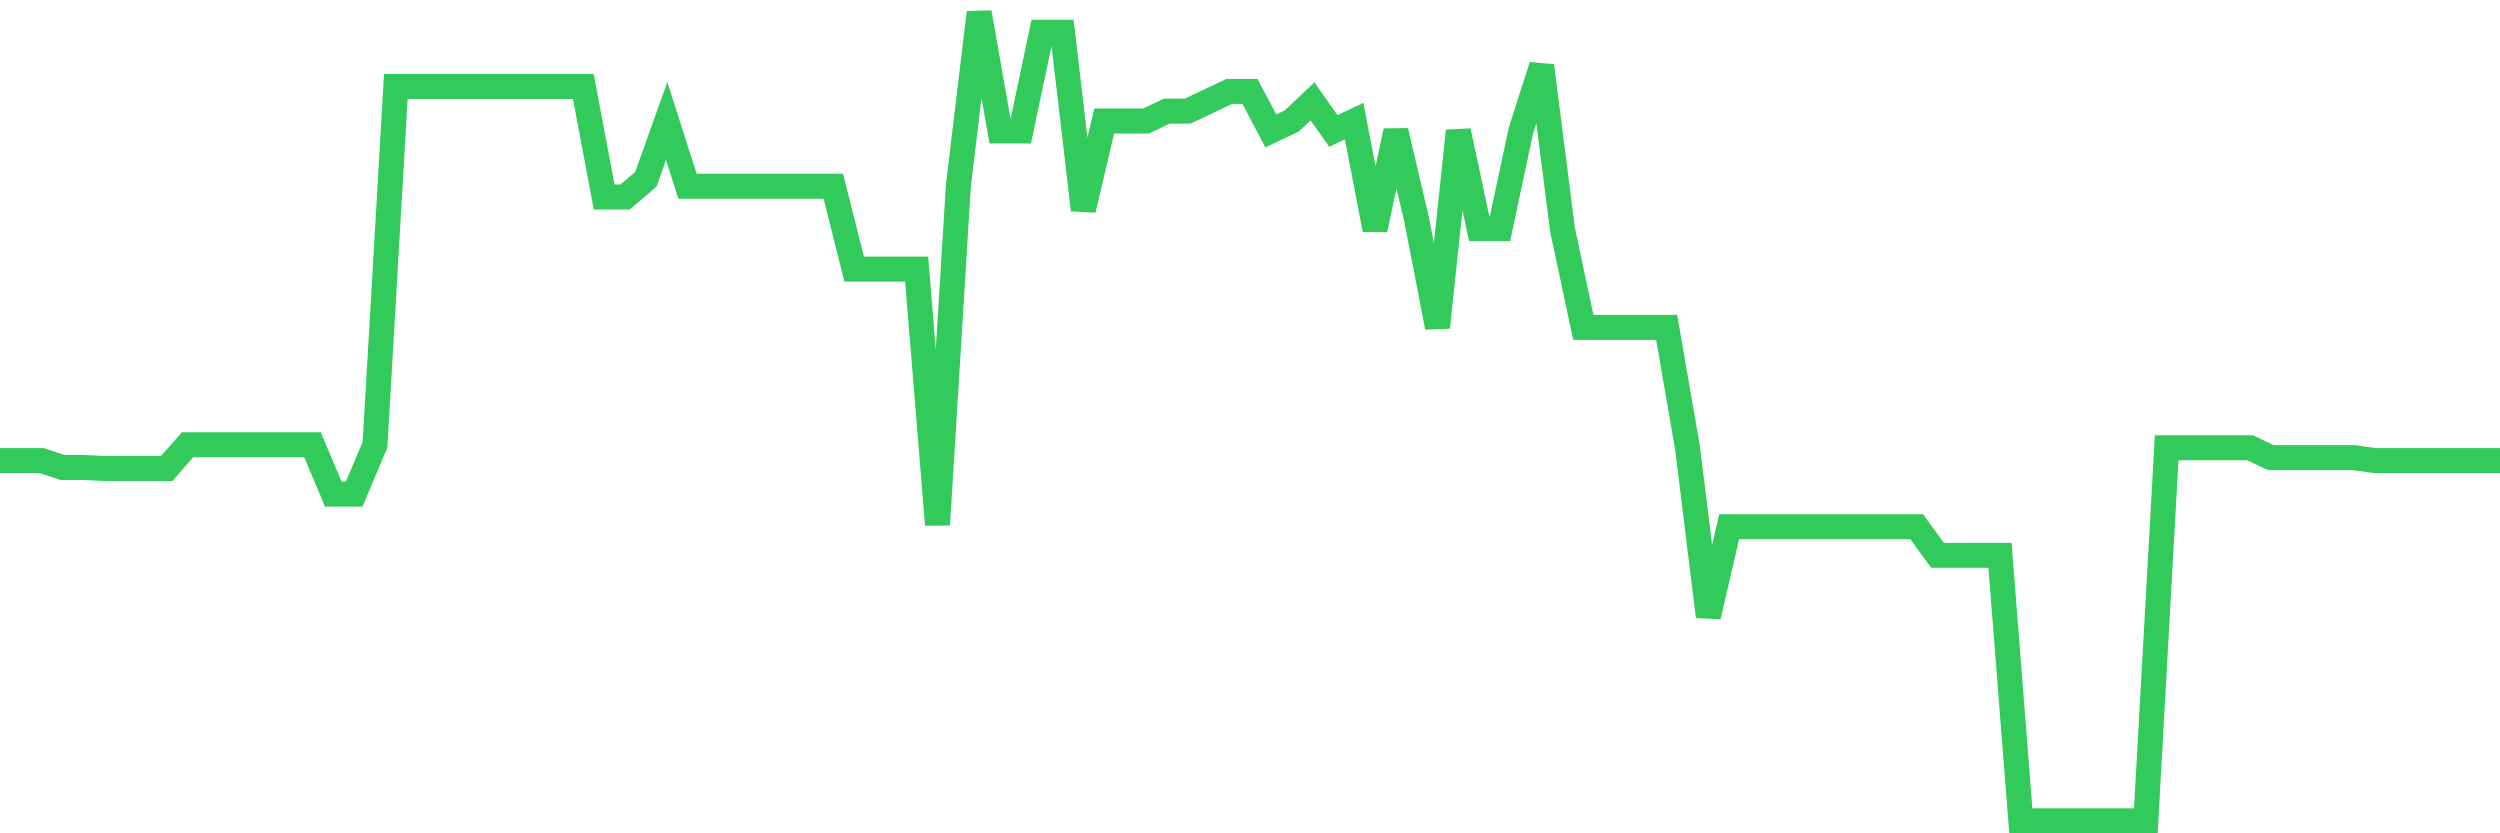 <svg
  xmlns="http://www.w3.org/2000/svg"
  xmlns:xlink="http://www.w3.org/1999/xlink"
  width="120"
  height="40"
  viewBox="0 0 120 40"
  preserveAspectRatio="none"
>
  <polyline
    points="0,22.108 1,22.108 2,22.108 3,22.44 4,22.44 5,22.487 6,22.487 7,22.487 8,22.487 9,21.35 10,21.35 11,21.35 12,21.35 13,21.35 14,21.35 15,21.35 16,23.719 17,23.719 18,21.35 19,4.153 20,4.153 21,4.153 22,4.153 23,4.153 24,4.153 25,4.153 26,4.153 27,4.153 28,4.153 29,9.459 30,9.459 31,8.606 32,5.811 33,8.938 34,8.938 35,8.938 36,8.938 37,8.938 38,8.938 39,8.938 40,8.938 41,12.917 42,12.917 43,12.917 44,12.917 45,25.188 46,8.938 47,0.6 48,6.285 49,6.285 50,1.547 51,1.547 52,10.075 53,5.811 54,5.811 55,5.811 56,5.337 57,5.337 58,4.864 59,4.39 60,4.39 61,6.285 62,5.811 63,4.864 64,6.285 65,5.811 66,11.022 67,6.285 68,10.549 69,15.713 70,6.285 71,10.975 72,10.975 73,6.285 74,3.158 75,11.022 76,15.713 77,15.713 78,15.713 79,15.713 80,15.713 81,21.492 82,29.593 83,25.282 84,25.282 85,25.282 86,25.282 87,25.282 88,25.282 89,25.282 90,25.282 91,25.282 92,25.282 93,26.656 94,26.656 95,26.656 96,26.656 97,39.4 98,39.4 99,39.4 100,39.4 101,39.4 102,39.4 103,39.4 104,21.492 105,21.492 106,21.492 107,21.492 108,21.492 109,21.966 110,21.966 111,21.966 112,21.966 113,21.966 114,22.108 115,22.108 116,22.108 117,22.108 118,22.108 119,22.108 120,22.108"
    fill="none"
    stroke="#32ca5b"
    stroke-width="1.2"
  >
  </polyline>
</svg>
